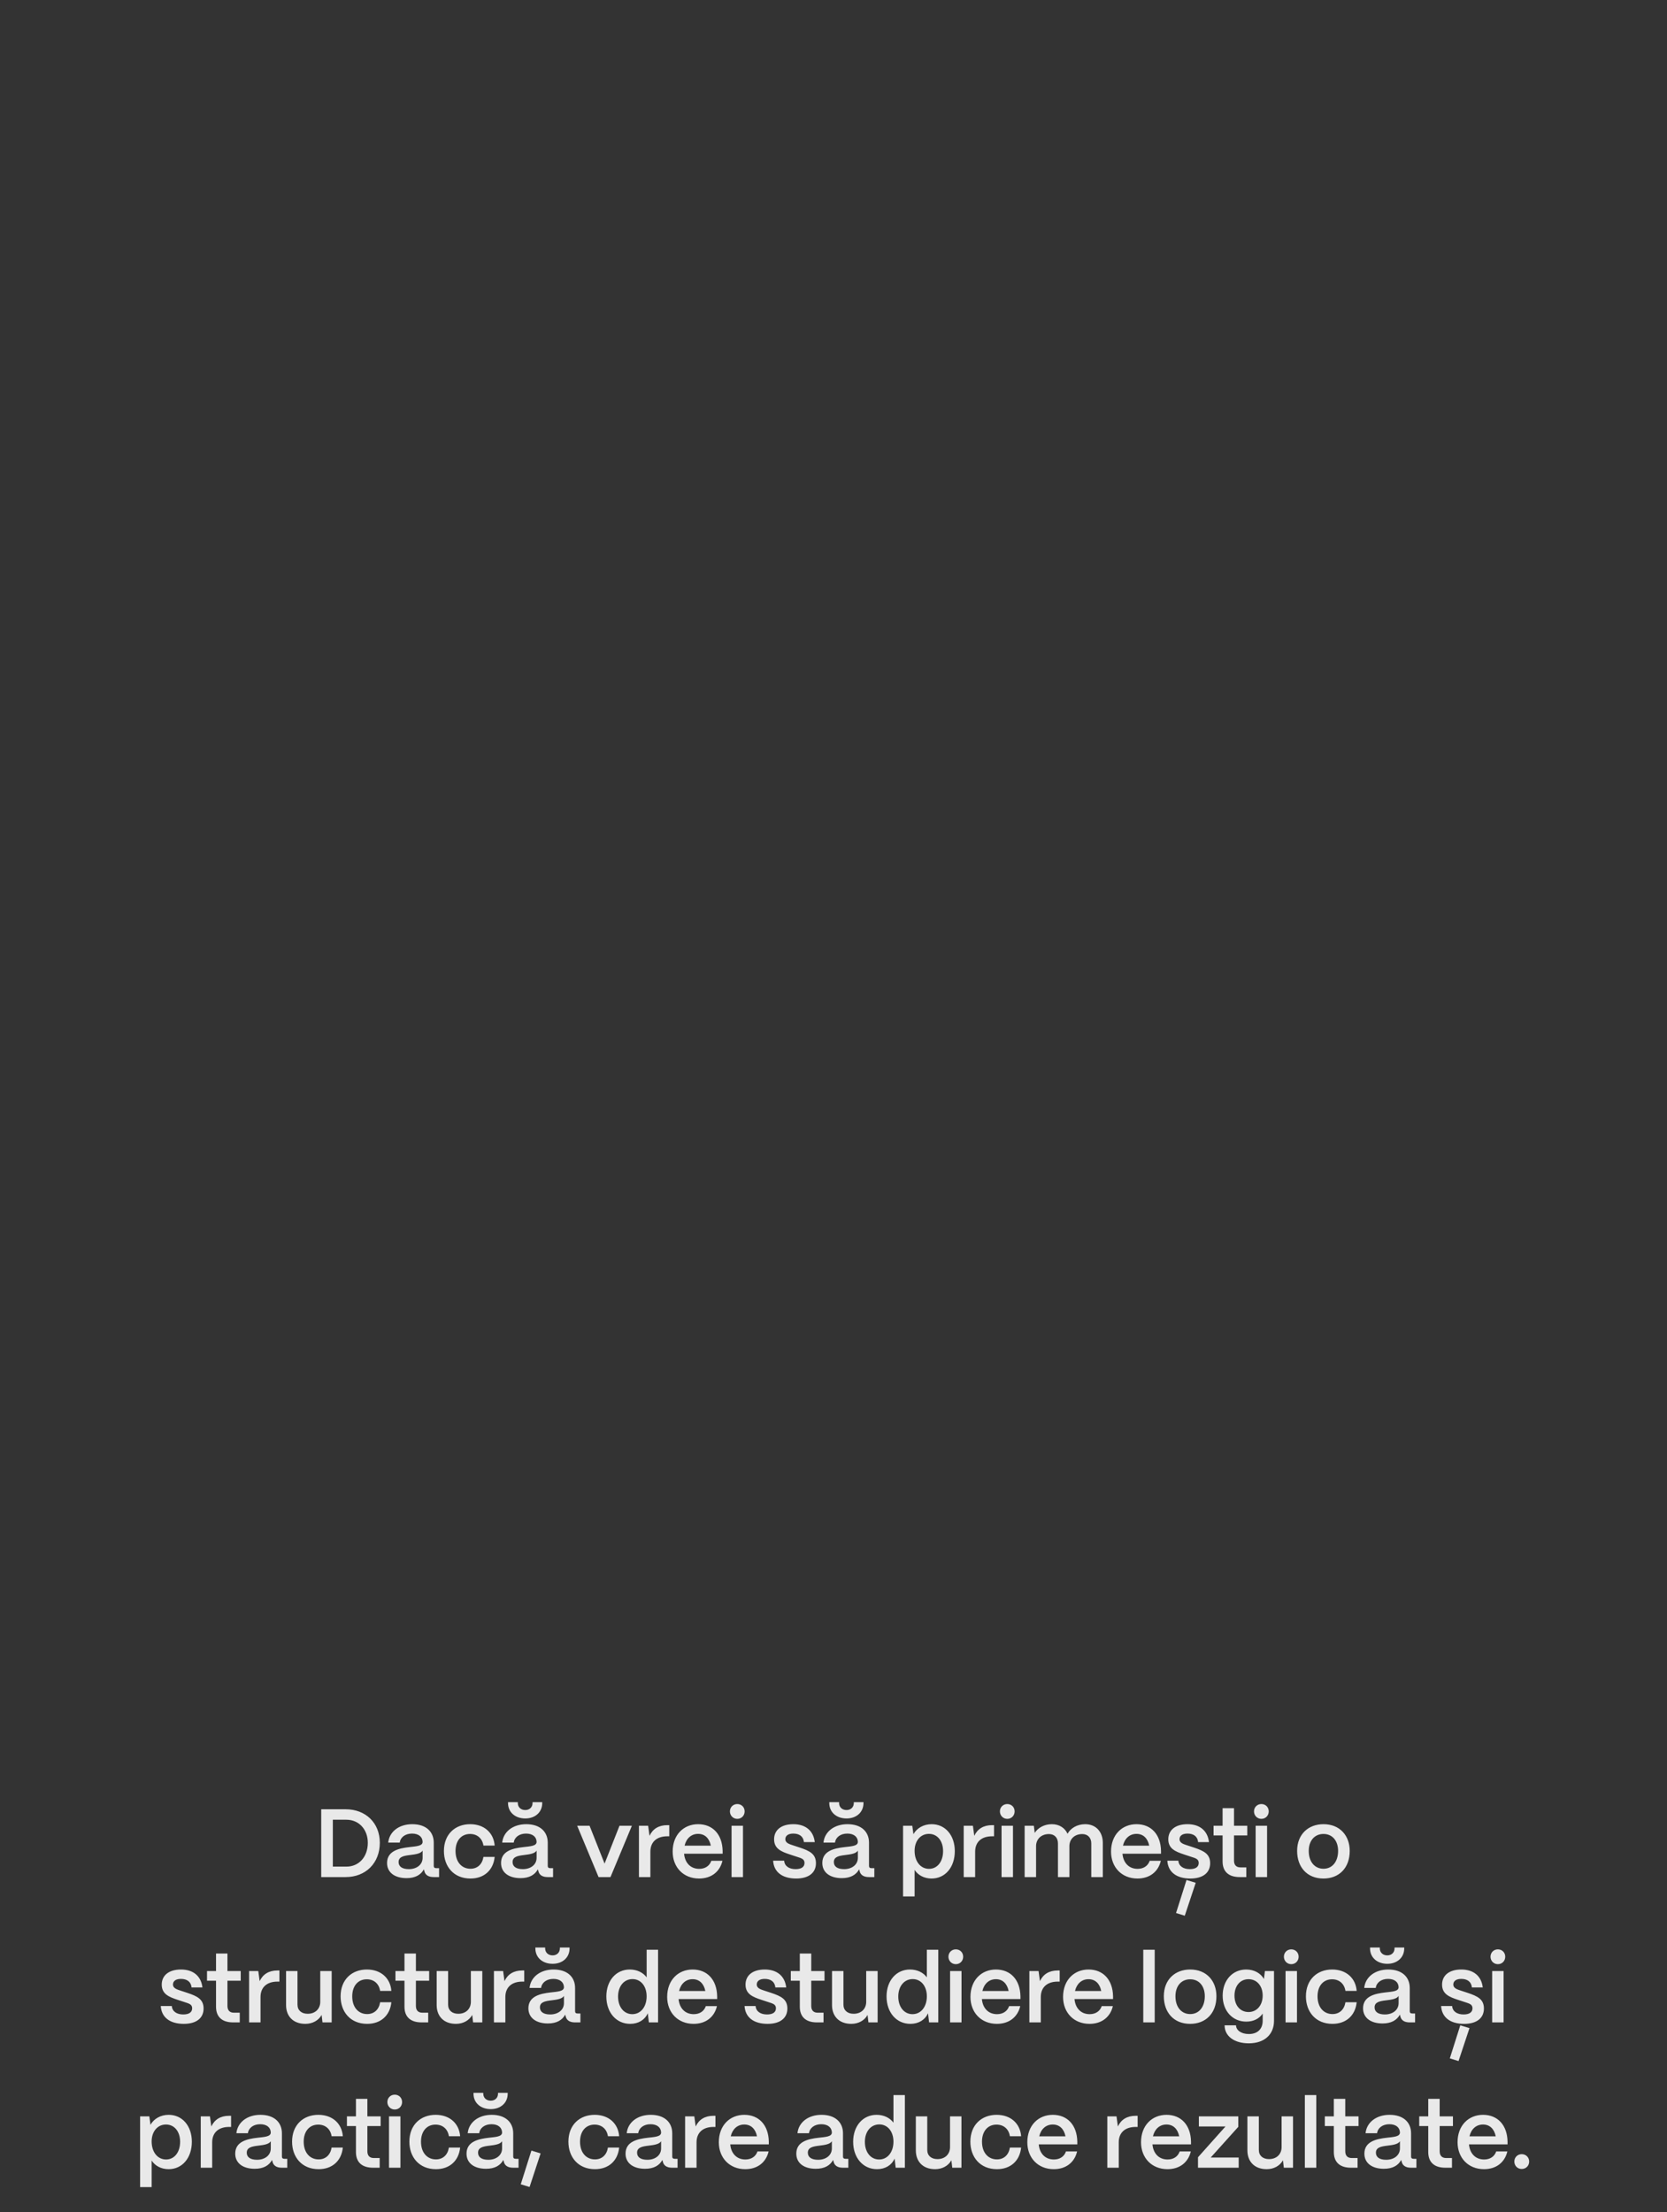 <?xml version="1.0" encoding="UTF-8"?> <svg xmlns="http://www.w3.org/2000/svg" width="413" height="548" viewBox="0 0 413 548" fill="none"><rect x="0" y="0" width="413" height="548" fill="#333333" stroke="none"/><path d="M85.628 465H79.58V448.2H85.628C90.62 448.2 94.1 451.608 94.1 456.504C94.1 461.52 90.62 465 85.628 465ZM82.46 450.792V462.408H85.82C88.94 462.408 91.124 459.984 91.124 456.504C91.124 453.216 88.94 450.792 85.82 450.792H82.46ZM100.718 465.264C97.79 465.264 95.87 463.848 95.894 461.472C95.918 458.496 98.87 457.872 101.342 457.584C103.262 457.368 104.678 457.296 104.702 456.288C104.678 455.04 103.718 454.224 102.086 454.224C100.406 454.224 99.206 455.136 99.038 456.456H96.182C96.446 453.768 98.846 451.896 102.134 451.896C105.566 451.896 107.462 453.768 107.462 456.48V462.24C107.462 462.6 107.654 462.792 108.086 462.792H108.782V465H107.438C106.142 465 105.35 464.472 105.134 463.512C105.086 463.392 105.038 463.224 105.014 463.08C104.27 464.448 102.878 465.264 100.718 465.264ZM101.294 463.032C103.238 463.032 104.702 461.928 104.702 460.224V458.448C104.222 459.192 102.998 459.36 101.654 459.528C100.07 459.72 98.75 459.936 98.75 461.28C98.75 462.384 99.638 463.032 101.294 463.032ZM116.555 465.36C112.403 465.36 109.979 462.384 109.979 458.544C109.979 454.368 112.787 451.896 116.483 451.896C119.963 451.896 122.315 454.032 122.555 457.2H119.771C119.507 455.448 118.259 454.32 116.459 454.32C114.299 454.32 112.859 455.952 112.859 458.544C112.859 461.328 114.443 462.936 116.555 462.936C118.283 462.936 119.483 461.832 119.771 460.008H122.555C122.219 463.296 119.939 465.36 116.555 465.36ZM130.136 450.48C127.616 450.48 125.864 448.92 125.864 446.664V446.448H128.288V446.664C128.288 447.696 129.056 448.392 130.136 448.392C131.192 448.392 131.936 447.696 131.936 446.664V446.448H134.336V446.664C134.336 448.92 132.608 450.48 130.136 450.48ZM128.96 465.264C126.032 465.264 124.112 463.848 124.136 461.472C124.16 458.496 127.112 457.872 129.584 457.584C131.504 457.368 132.92 457.296 132.944 456.288C132.92 455.04 131.96 454.224 130.328 454.224C128.648 454.224 127.448 455.136 127.28 456.456H124.424C124.688 453.768 127.088 451.896 130.376 451.896C133.808 451.896 135.704 453.768 135.704 456.48V462.24C135.704 462.6 135.896 462.792 136.328 462.792H137.024V465H135.68C134.384 465 133.592 464.472 133.376 463.512C133.328 463.392 133.28 463.224 133.256 463.08C132.512 464.448 131.12 465.264 128.96 465.264ZM129.536 463.032C131.48 463.032 132.944 461.928 132.944 460.224V458.448C132.464 459.192 131.24 459.36 129.896 459.528C128.312 459.72 126.992 459.936 126.992 461.28C126.992 462.384 127.88 463.032 129.536 463.032ZM151.248 465H148.296L142.992 452.28H146.064L149.784 461.664L153.48 452.28H156.552L151.248 465ZM161.131 465H158.299V452.28H160.579L160.915 454.776C161.731 453.048 163.219 452.136 165.331 452.136H165.811V454.896H165.331C162.691 454.896 161.131 456.312 161.131 458.712V465ZM173.203 465.36C169.315 465.36 166.651 462.576 166.651 458.688C166.651 454.488 169.411 451.896 172.963 451.896C176.563 451.896 178.963 454.416 179.035 458.544V459.216H169.483C169.675 461.448 171.067 462.96 173.227 462.96C174.691 462.96 175.795 462.24 176.227 460.968H178.987C178.339 463.704 176.203 465.36 173.203 465.36ZM169.603 457.224H176.107C175.747 455.4 174.619 454.296 172.963 454.296C171.283 454.296 170.035 455.4 169.603 457.224ZM182.661 450.576C181.629 450.576 180.837 449.76 180.837 448.728C180.837 447.696 181.629 446.904 182.661 446.904C183.717 446.904 184.485 447.696 184.485 448.728C184.485 449.76 183.717 450.576 182.661 450.576ZM184.077 465H181.245V452.28H184.077V465ZM197.254 465.36C193.774 465.36 191.71 463.728 191.542 460.944H194.278C194.374 462.312 195.55 463.032 197.11 463.032C198.55 463.032 199.318 462.48 199.318 461.496C199.318 460.512 198.502 460.32 197.398 459.96L195.718 459.408C193.606 458.712 191.782 457.992 191.782 455.64C191.782 453.384 193.51 451.896 196.558 451.896C199.51 451.896 201.526 453.456 201.862 456.336H199.174C199.03 454.896 197.998 454.224 196.534 454.224C195.286 454.224 194.566 454.752 194.566 455.616C194.566 456.6 195.67 456.864 196.582 457.176L198.118 457.68C200.638 458.52 202.15 459.288 202.15 461.568C202.15 463.92 200.374 465.36 197.254 465.36ZM209.73 450.48C207.21 450.48 205.458 448.92 205.458 446.664V446.448H207.882V446.664C207.882 447.696 208.65 448.392 209.73 448.392C210.786 448.392 211.53 447.696 211.53 446.664V446.448H213.93V446.664C213.93 448.92 212.202 450.48 209.73 450.48ZM208.554 465.264C205.626 465.264 203.706 463.848 203.73 461.472C203.754 458.496 206.706 457.872 209.178 457.584C211.098 457.368 212.514 457.296 212.538 456.288C212.514 455.04 211.554 454.224 209.922 454.224C208.242 454.224 207.042 455.136 206.874 456.456H204.018C204.282 453.768 206.682 451.896 209.97 451.896C213.402 451.896 215.298 453.768 215.298 456.48V462.24C215.298 462.6 215.49 462.792 215.922 462.792H216.618V465H215.274C213.978 465 213.186 464.472 212.97 463.512C212.922 463.392 212.874 463.224 212.85 463.08C212.106 464.448 210.714 465.264 208.554 465.264ZM209.13 463.032C211.074 463.032 212.538 461.928 212.538 460.224V458.448C212.058 459.192 210.834 459.36 209.49 459.528C207.906 459.72 206.586 459.936 206.586 461.28C206.586 462.384 207.474 463.032 209.13 463.032ZM226.593 469.8H223.737V452.28H226.017L226.305 454.368C227.145 452.88 228.801 451.896 230.817 451.896C234.177 451.896 236.553 454.632 236.553 458.568C236.553 462.576 234.177 465.36 230.793 465.36C228.969 465.36 227.457 464.544 226.593 463.224V469.8ZM230.169 462.96C232.233 462.96 233.649 461.16 233.649 458.568C233.649 456.048 232.233 454.296 230.145 454.296C228.057 454.296 226.593 456.024 226.593 458.496C226.593 461.112 228.057 462.96 230.169 462.96ZM241.592 465H238.76V452.28H241.04L241.376 454.776C242.192 453.048 243.68 452.136 245.792 452.136H246.272V454.896H245.792C243.152 454.896 241.592 456.312 241.592 458.712V465ZM249.551 450.576C248.519 450.576 247.727 449.76 247.727 448.728C247.727 447.696 248.519 446.904 249.551 446.904C250.607 446.904 251.375 447.696 251.375 448.728C251.375 449.76 250.607 450.576 249.551 450.576ZM250.967 465H248.135V452.28H250.967V465ZM256.686 465H253.854V452.28H256.134L256.35 454.056C257.142 452.808 258.702 451.896 260.598 451.896C262.422 451.896 263.814 452.808 264.486 454.272C265.206 452.928 266.838 451.896 268.854 451.896C271.518 451.896 273.222 453.792 273.222 456.528V465H270.366V456.672C270.366 455.256 269.502 454.344 268.134 454.344C266.19 454.344 264.966 455.616 264.942 457.296V465H262.11V456.672C262.11 455.256 261.246 454.344 259.878 454.344C257.934 454.344 256.71 455.616 256.686 457.296V465ZM281.812 465.36C277.924 465.36 275.26 462.576 275.26 458.688C275.26 454.488 278.02 451.896 281.572 451.896C285.172 451.896 287.572 454.416 287.644 458.544V459.216H278.092C278.284 461.448 279.676 462.96 281.836 462.96C283.3 462.96 284.404 462.24 284.836 460.968H287.596C286.948 463.704 284.812 465.36 281.812 465.36ZM278.212 457.224H284.716C284.356 455.4 283.228 454.296 281.572 454.296C279.892 454.296 278.644 455.4 278.212 457.224ZM294.918 465.36C291.438 465.36 289.374 463.728 289.206 460.944H291.942C292.038 462.312 293.214 463.032 294.774 463.032C296.214 463.032 296.982 462.48 296.982 461.496C296.982 460.512 296.166 460.32 295.062 459.96L293.382 459.408C291.27 458.712 289.446 457.992 289.446 455.64C289.446 453.384 291.174 451.896 294.222 451.896C297.174 451.896 299.19 453.456 299.526 456.336H296.838C296.694 454.896 295.662 454.224 294.198 454.224C292.95 454.224 292.23 454.752 292.23 455.616C292.23 456.6 293.334 456.864 294.246 457.176L295.782 457.68C298.302 458.52 299.814 459.288 299.814 461.568C299.814 463.92 298.038 465.36 294.918 465.36ZM296.238 466.416L293.526 474.576L291.366 473.904L293.958 465.72L296.238 466.416ZM308.775 465H307.143C304.383 465 302.895 463.632 302.895 461.112V454.68H300.663V452.28H302.895V447.936H305.727V452.28H309.015V454.68H305.727V460.92C305.727 462 306.279 462.6 307.335 462.6H308.775V465ZM312.504 450.576C311.472 450.576 310.68 449.76 310.68 448.728C310.68 447.696 311.472 446.904 312.504 446.904C313.56 446.904 314.328 447.696 314.328 448.728C314.328 449.76 313.56 450.576 312.504 450.576ZM313.92 465H311.088V452.28H313.92V465ZM327.89 465.36C323.762 465.36 321.362 462.456 321.362 458.52C321.362 454.368 324.17 451.896 327.89 451.896C331.994 451.896 334.394 454.776 334.394 458.52C334.394 462.816 331.682 465.36 327.89 465.36ZM327.89 462.936C330.17 462.936 331.514 461.064 331.514 458.52C331.514 456 330.098 454.32 327.89 454.32C325.682 454.32 324.242 456 324.242 458.52C324.242 461.304 325.802 462.936 327.89 462.936ZM45.543 501.36C42.063 501.36 39.999 499.728 39.831 496.944H42.567C42.663 498.312 43.839 499.032 45.399 499.032C46.839 499.032 47.607 498.48 47.607 497.496C47.607 496.512 46.791 496.32 45.687 495.96L44.007 495.408C41.895 494.712 40.071 493.992 40.071 491.64C40.071 489.384 41.799 487.896 44.847 487.896C47.799 487.896 49.815 489.456 50.151 492.336H47.463C47.319 490.896 46.287 490.224 44.823 490.224C43.575 490.224 42.855 490.752 42.855 491.616C42.855 492.6 43.959 492.864 44.871 493.176L46.407 493.68C48.927 494.52 50.439 495.288 50.439 497.568C50.439 499.92 48.663 501.36 45.543 501.36ZM59.4 501H57.768C55.008 501 53.52 499.632 53.52 497.112V490.68H51.288V488.28H53.52V483.936H56.352V488.28H59.64V490.68H56.352V496.92C56.352 498 56.904 498.6 57.96 498.6H59.4V501ZM64.545 501H61.713V488.28H63.993L64.329 490.776C65.145 489.048 66.633 488.136 68.745 488.136H69.225V490.896H68.745C66.105 490.896 64.545 492.312 64.545 494.712V501ZM75.648 501.36C72.624 501.36 70.872 499.464 70.872 496.704V488.28H73.704V496.584C73.704 498.024 74.712 498.864 76.224 498.864C78.168 498.864 79.32 497.592 79.344 495.96V488.28H82.176V501H79.896L79.68 499.152C78.936 500.52 77.424 501.36 75.648 501.36ZM90.961 501.36C86.809 501.36 84.385 498.384 84.385 494.544C84.385 490.368 87.193 487.896 90.889 487.896C94.369 487.896 96.721 490.032 96.961 493.2H94.177C93.913 491.448 92.665 490.32 90.865 490.32C88.705 490.32 87.265 491.952 87.265 494.544C87.265 497.328 88.849 498.936 90.961 498.936C92.689 498.936 93.889 497.832 94.177 496.008H96.961C96.625 499.296 94.345 501.36 90.961 501.36ZM106.088 501H104.456C101.696 501 100.208 499.632 100.208 497.112V490.68H97.976V488.28H100.208V483.936H103.04V488.28H106.328V490.68H103.04V496.92C103.04 498 103.592 498.6 104.648 498.6H106.088V501ZM112.961 501.36C109.937 501.36 108.185 499.464 108.185 496.704V488.28H111.017V496.584C111.017 498.024 112.025 498.864 113.537 498.864C115.481 498.864 116.633 497.592 116.657 495.96V488.28H119.489V501H117.209L116.993 499.152C116.249 500.52 114.737 501.36 112.961 501.36ZM125.202 501H122.37V488.28H124.65L124.986 490.776C125.802 489.048 127.29 488.136 129.402 488.136H129.882V490.896H129.402C126.762 490.896 125.202 492.312 125.202 494.712V501ZM136.91 486.48C134.39 486.48 132.638 484.92 132.638 482.664V482.448H135.062V482.664C135.062 483.696 135.83 484.392 136.91 484.392C137.966 484.392 138.71 483.696 138.71 482.664V482.448H141.11V482.664C141.11 484.92 139.382 486.48 136.91 486.48ZM135.734 501.264C132.806 501.264 130.886 499.848 130.91 497.472C130.934 494.496 133.886 493.872 136.358 493.584C138.278 493.368 139.694 493.296 139.718 492.288C139.694 491.04 138.734 490.224 137.102 490.224C135.422 490.224 134.222 491.136 134.054 492.456H131.198C131.462 489.768 133.862 487.896 137.15 487.896C140.582 487.896 142.478 489.768 142.478 492.48V498.24C142.478 498.6 142.67 498.792 143.102 498.792H143.798V501H142.454C141.158 501 140.366 500.472 140.15 499.512C140.102 499.392 140.054 499.224 140.03 499.08C139.286 500.448 137.894 501.264 135.734 501.264ZM136.31 499.032C138.254 499.032 139.718 497.928 139.718 496.224V494.448C139.238 495.192 138.014 495.36 136.67 495.528C135.086 495.72 133.766 495.936 133.766 497.28C133.766 498.384 134.654 499.032 136.31 499.032ZM156.125 501.36C152.693 501.36 150.221 498.576 150.221 494.568C150.221 490.632 152.645 487.896 156.029 487.896C157.829 487.896 159.317 488.64 160.205 489.84V483H163.037V501H160.757L160.493 498.744C159.773 500.352 158.189 501.36 156.125 501.36ZM156.653 498.96C158.741 498.96 160.205 497.136 160.205 494.544C160.205 492.024 158.765 490.272 156.701 490.272C154.589 490.272 153.125 492.048 153.125 494.592C153.125 497.16 154.565 498.96 156.653 498.96ZM171.843 501.36C167.955 501.36 165.291 498.576 165.291 494.688C165.291 490.488 168.051 487.896 171.603 487.896C175.203 487.896 177.603 490.416 177.675 494.544V495.216H168.123C168.315 497.448 169.707 498.96 171.867 498.96C173.331 498.96 174.435 498.24 174.867 496.968H177.627C176.979 499.704 174.843 501.36 171.843 501.36ZM168.243 493.224H174.747C174.387 491.4 173.259 490.296 171.603 490.296C169.923 490.296 168.675 491.4 168.243 493.224ZM190.176 501.36C186.696 501.36 184.632 499.728 184.464 496.944H187.2C187.296 498.312 188.472 499.032 190.032 499.032C191.472 499.032 192.24 498.48 192.24 497.496C192.24 496.512 191.424 496.32 190.32 495.96L188.64 495.408C186.528 494.712 184.704 493.992 184.704 491.64C184.704 489.384 186.432 487.896 189.48 487.896C192.432 487.896 194.448 489.456 194.784 492.336H192.096C191.952 490.896 190.92 490.224 189.456 490.224C188.208 490.224 187.488 490.752 187.488 491.616C187.488 492.6 188.592 492.864 189.504 493.176L191.04 493.68C193.56 494.52 195.072 495.288 195.072 497.568C195.072 499.92 193.296 501.36 190.176 501.36ZM204.033 501H202.401C199.641 501 198.153 499.632 198.153 497.112V490.68H195.921V488.28H198.153V483.936H200.985V488.28H204.273V490.68H200.985V496.92C200.985 498 201.537 498.6 202.593 498.6H204.033V501ZM210.906 501.36C207.882 501.36 206.13 499.464 206.13 496.704V488.28H208.962V496.584C208.962 498.024 209.97 498.864 211.482 498.864C213.426 498.864 214.578 497.592 214.602 495.96V488.28H217.434V501H215.154L214.938 499.152C214.194 500.52 212.682 501.36 210.906 501.36ZM225.547 501.36C222.115 501.36 219.643 498.576 219.643 494.568C219.643 490.632 222.067 487.896 225.451 487.896C227.251 487.896 228.739 488.64 229.627 489.84V483H232.459V501H230.179L229.915 498.744C229.195 500.352 227.611 501.36 225.547 501.36ZM226.075 498.96C228.163 498.96 229.627 497.136 229.627 494.544C229.627 492.024 228.187 490.272 226.123 490.272C224.011 490.272 222.547 492.048 222.547 494.592C222.547 497.16 223.987 498.96 226.075 498.96ZM236.801 486.576C235.769 486.576 234.977 485.76 234.977 484.728C234.977 483.696 235.769 482.904 236.801 482.904C237.857 482.904 238.625 483.696 238.625 484.728C238.625 485.76 237.857 486.576 236.801 486.576ZM238.217 501H235.385V488.28H238.217V501ZM246.984 501.36C243.096 501.36 240.432 498.576 240.432 494.688C240.432 490.488 243.192 487.896 246.744 487.896C250.344 487.896 252.744 490.416 252.816 494.544V495.216H243.264C243.456 497.448 244.848 498.96 247.008 498.96C248.472 498.96 249.576 498.24 250.008 496.968H252.768C252.12 499.704 249.984 501.36 246.984 501.36ZM243.384 493.224H249.888C249.528 491.4 248.4 490.296 246.744 490.296C245.064 490.296 243.816 491.4 243.384 493.224ZM257.858 501H255.026V488.28H257.306L257.642 490.776C258.458 489.048 259.946 488.136 262.058 488.136H262.538V490.896H262.058C259.418 490.896 257.858 492.312 257.858 494.712V501ZM269.929 501.36C266.041 501.36 263.377 498.576 263.377 494.688C263.377 490.488 266.137 487.896 269.689 487.896C273.289 487.896 275.689 490.416 275.761 494.544V495.216H266.209C266.401 497.448 267.793 498.96 269.953 498.96C271.417 498.96 272.521 498.24 272.953 496.968H275.713C275.065 499.704 272.929 501.36 269.929 501.36ZM266.329 493.224H272.833C272.473 491.4 271.345 490.296 269.689 490.296C268.009 490.296 266.761 491.4 266.329 493.224ZM286.078 501H283.246V483H286.078V501ZM294.866 501.36C290.738 501.36 288.338 498.456 288.338 494.52C288.338 490.368 291.146 487.896 294.866 487.896C298.97 487.896 301.37 490.776 301.37 494.52C301.37 498.816 298.658 501.36 294.866 501.36ZM294.866 498.936C297.146 498.936 298.49 497.064 298.49 494.52C298.49 492 297.074 490.32 294.866 490.32C292.658 490.32 291.218 492 291.218 494.52C291.218 497.304 292.778 498.936 294.866 498.936ZM309.396 506.184C305.844 506.184 303.396 504.456 303.396 501.72H306.228C306.228 502.92 307.5 503.88 309.396 503.88C311.652 503.88 312.828 502.536 312.828 500.616V498.816C312.012 500.04 310.596 500.808 308.772 500.808C305.364 500.808 302.916 498.168 302.916 494.376C302.916 490.56 305.364 487.896 308.748 487.896C310.74 487.896 312.348 488.832 313.14 490.248L313.38 488.28H315.636V500.616C315.636 503.976 313.26 506.184 309.396 506.184ZM309.324 498.432C311.388 498.432 312.828 496.752 312.828 494.352C312.828 491.952 311.388 490.296 309.324 490.296C307.26 490.296 305.844 491.952 305.844 494.376C305.844 496.776 307.26 498.432 309.324 498.432ZM319.911 486.576C318.879 486.576 318.087 485.76 318.087 484.728C318.087 483.696 318.879 482.904 319.911 482.904C320.967 482.904 321.735 483.696 321.735 484.728C321.735 485.76 320.967 486.576 319.911 486.576ZM321.327 501H318.495V488.28H321.327V501ZM330.117 501.36C325.965 501.36 323.541 498.384 323.541 494.544C323.541 490.368 326.349 487.896 330.045 487.896C333.525 487.896 335.877 490.032 336.117 493.2H333.333C333.069 491.448 331.821 490.32 330.021 490.32C327.861 490.32 326.421 491.952 326.421 494.544C326.421 497.328 328.005 498.936 330.117 498.936C331.845 498.936 333.045 497.832 333.333 496.008H336.117C335.781 499.296 333.501 501.36 330.117 501.36ZM343.699 486.48C341.179 486.48 339.427 484.92 339.427 482.664V482.448H341.851V482.664C341.851 483.696 342.619 484.392 343.699 484.392C344.755 484.392 345.499 483.696 345.499 482.664V482.448H347.899V482.664C347.899 484.92 346.171 486.48 343.699 486.48ZM342.523 501.264C339.595 501.264 337.675 499.848 337.699 497.472C337.723 494.496 340.675 493.872 343.147 493.584C345.067 493.368 346.483 493.296 346.507 492.288C346.483 491.04 345.523 490.224 343.891 490.224C342.211 490.224 341.011 491.136 340.843 492.456H337.987C338.251 489.768 340.651 487.896 343.939 487.896C347.371 487.896 349.267 489.768 349.267 492.48V498.24C349.267 498.6 349.459 498.792 349.891 498.792H350.587V501H349.243C347.947 501 347.155 500.472 346.939 499.512C346.891 499.392 346.843 499.224 346.819 499.08C346.075 500.448 344.683 501.264 342.523 501.264ZM343.099 499.032C345.043 499.032 346.507 497.928 346.507 496.224V494.448C346.027 495.192 344.803 495.36 343.459 495.528C341.875 495.72 340.555 495.936 340.555 497.28C340.555 498.384 341.443 499.032 343.099 499.032ZM362.746 501.36C359.266 501.36 357.202 499.728 357.034 496.944H359.77C359.866 498.312 361.042 499.032 362.602 499.032C364.042 499.032 364.81 498.48 364.81 497.496C364.81 496.512 363.994 496.32 362.89 495.96L361.21 495.408C359.098 494.712 357.274 493.992 357.274 491.64C357.274 489.384 359.002 487.896 362.05 487.896C365.002 487.896 367.018 489.456 367.354 492.336H364.666C364.522 490.896 363.49 490.224 362.026 490.224C360.778 490.224 360.058 490.752 360.058 491.616C360.058 492.6 361.162 492.864 362.074 493.176L363.61 493.68C366.13 494.52 367.642 495.288 367.642 497.568C367.642 499.92 365.866 501.36 362.746 501.36ZM364.066 502.416L361.354 510.576L359.194 509.904L361.786 501.72L364.066 502.416ZM371.098 486.576C370.066 486.576 369.274 485.76 369.274 484.728C369.274 483.696 370.066 482.904 371.098 482.904C372.154 482.904 372.922 483.696 372.922 484.728C372.922 485.76 372.154 486.576 371.098 486.576ZM372.514 501H369.682V488.28H372.514V501ZM37.57 541.8H34.714V524.28H36.994L37.282 526.368C38.122 524.88 39.778 523.896 41.794 523.896C45.154 523.896 47.53 526.632 47.53 530.568C47.53 534.576 45.154 537.36 41.77 537.36C39.946 537.36 38.434 536.544 37.57 535.224V541.8ZM41.146 534.96C43.21 534.96 44.626 533.16 44.626 530.568C44.626 528.048 43.21 526.296 41.122 526.296C39.034 526.296 37.57 528.024 37.57 530.496C37.57 533.112 39.034 534.96 41.146 534.96ZM52.569 537H49.737V524.28H52.017L52.353 526.776C53.169 525.048 54.657 524.136 56.769 524.136H57.249V526.896H56.769C54.129 526.896 52.569 528.312 52.569 530.712V537ZM63.101 537.264C60.173 537.264 58.253 535.848 58.277 533.472C58.301 530.496 61.253 529.872 63.725 529.584C65.645 529.368 67.061 529.296 67.085 528.288C67.061 527.04 66.101 526.224 64.469 526.224C62.789 526.224 61.589 527.136 61.421 528.456H58.565C58.829 525.768 61.229 523.896 64.517 523.896C67.949 523.896 69.845 525.768 69.845 528.48V534.24C69.845 534.6 70.037 534.792 70.469 534.792H71.165V537H69.821C68.525 537 67.733 536.472 67.517 535.512C67.469 535.392 67.421 535.224 67.397 535.08C66.653 536.448 65.261 537.264 63.101 537.264ZM63.677 535.032C65.621 535.032 67.085 533.928 67.085 532.224V530.448C66.605 531.192 65.381 531.36 64.037 531.528C62.453 531.72 61.133 531.936 61.133 533.28C61.133 534.384 62.021 535.032 63.677 535.032ZM78.938 537.36C74.786 537.36 72.362 534.384 72.362 530.544C72.362 526.368 75.17 523.896 78.866 523.896C82.346 523.896 84.698 526.032 84.938 529.2H82.154C81.89 527.448 80.642 526.32 78.842 526.32C76.682 526.32 75.242 527.952 75.242 530.544C75.242 533.328 76.826 534.936 78.938 534.936C80.666 534.936 81.866 533.832 82.154 532.008H84.938C84.602 535.296 82.322 537.36 78.938 537.36ZM94.064 537H92.432C89.672 537 88.184 535.632 88.184 533.112V526.68H85.952V524.28H88.184V519.936H91.016V524.28H94.304V526.68H91.016V532.92C91.016 534 91.568 534.6 92.624 534.6H94.064V537ZM97.793 522.576C96.761 522.576 95.969 521.76 95.969 520.728C95.969 519.696 96.761 518.904 97.793 518.904C98.85 518.904 99.618 519.696 99.618 520.728C99.618 521.76 98.85 522.576 97.793 522.576ZM99.21 537H96.377V524.28H99.21V537ZM108 537.36C103.848 537.36 101.424 534.384 101.424 530.544C101.424 526.368 104.232 523.896 107.928 523.896C111.408 523.896 113.76 526.032 114 529.2H111.216C110.952 527.448 109.704 526.32 107.904 526.32C105.744 526.32 104.304 527.952 104.304 530.544C104.304 533.328 105.888 534.936 108 534.936C109.728 534.936 110.928 533.832 111.216 532.008H114C113.664 535.296 111.384 537.36 108 537.36ZM121.582 522.48C119.062 522.48 117.31 520.92 117.31 518.664V518.448H119.734V518.664C119.734 519.696 120.502 520.392 121.582 520.392C122.638 520.392 123.382 519.696 123.382 518.664V518.448H125.782V518.664C125.782 520.92 124.054 522.48 121.582 522.48ZM120.406 537.264C117.478 537.264 115.558 535.848 115.582 533.472C115.606 530.496 118.558 529.872 121.03 529.584C122.95 529.368 124.366 529.296 124.39 528.288C124.366 527.04 123.406 526.224 121.774 526.224C120.094 526.224 118.894 527.136 118.726 528.456H115.87C116.134 525.768 118.534 523.896 121.822 523.896C125.254 523.896 127.15 525.768 127.15 528.48V534.24C127.15 534.6 127.342 534.792 127.774 534.792H128.47V537H127.126C125.83 537 125.038 536.472 124.822 535.512C124.774 535.392 124.726 535.224 124.702 535.08C123.958 536.448 122.566 537.264 120.406 537.264ZM120.982 535.032C122.926 535.032 124.39 533.928 124.39 532.224V530.448C123.91 531.192 122.686 531.36 121.342 531.528C119.758 531.72 118.438 531.936 118.438 533.28C118.438 534.384 119.326 535.032 120.982 535.032ZM133.938 533.448L131.202 541.776L129.018 541.104L131.658 532.752L133.938 533.448ZM147.399 537.36C143.247 537.36 140.823 534.384 140.823 530.544C140.823 526.368 143.631 523.896 147.327 523.896C150.807 523.896 153.159 526.032 153.399 529.2H150.615C150.351 527.448 149.103 526.32 147.303 526.32C145.143 526.32 143.703 527.952 143.703 530.544C143.703 533.328 145.287 534.936 147.399 534.936C149.127 534.936 150.327 533.832 150.615 532.008H153.399C153.063 535.296 150.783 537.36 147.399 537.36ZM159.804 537.264C156.876 537.264 154.956 535.848 154.98 533.472C155.004 530.496 157.956 529.872 160.428 529.584C162.348 529.368 163.764 529.296 163.788 528.288C163.764 527.04 162.804 526.224 161.172 526.224C159.492 526.224 158.292 527.136 158.124 528.456H155.268C155.532 525.768 157.932 523.896 161.22 523.896C164.652 523.896 166.548 525.768 166.548 528.48V534.24C166.548 534.6 166.74 534.792 167.172 534.792H167.868V537H166.524C165.228 537 164.436 536.472 164.22 535.512C164.172 535.392 164.124 535.224 164.1 535.08C163.356 536.448 161.964 537.264 159.804 537.264ZM160.38 535.032C162.324 535.032 163.788 533.928 163.788 532.224V530.448C163.308 531.192 162.084 531.36 160.74 531.528C159.156 531.72 157.836 531.936 157.836 533.28C157.836 534.384 158.724 535.032 160.38 535.032ZM172.569 537H169.737V524.28H172.017L172.353 526.776C173.169 525.048 174.657 524.136 176.769 524.136H177.249V526.896H176.769C174.129 526.896 172.569 528.312 172.569 530.712V537ZM184.64 537.36C180.752 537.36 178.088 534.576 178.088 530.688C178.088 526.488 180.848 523.896 184.4 523.896C188 523.896 190.4 526.416 190.472 530.544V531.216H180.92C181.112 533.448 182.504 534.96 184.664 534.96C186.128 534.96 187.232 534.24 187.664 532.968H190.424C189.776 535.704 187.64 537.36 184.64 537.36ZM181.04 529.224H187.544C187.184 527.4 186.056 526.296 184.4 526.296C182.72 526.296 181.472 527.4 181.04 529.224ZM202.109 537.264C199.181 537.264 197.261 535.848 197.285 533.472C197.309 530.496 200.261 529.872 202.733 529.584C204.653 529.368 206.069 529.296 206.093 528.288C206.069 527.04 205.109 526.224 203.477 526.224C201.797 526.224 200.597 527.136 200.429 528.456H197.573C197.837 525.768 200.237 523.896 203.525 523.896C206.957 523.896 208.853 525.768 208.853 528.48V534.24C208.853 534.6 209.045 534.792 209.477 534.792H210.173V537H208.829C207.533 537 206.741 536.472 206.525 535.512C206.477 535.392 206.429 535.224 206.405 535.08C205.661 536.448 204.269 537.264 202.109 537.264ZM202.685 535.032C204.629 535.032 206.093 533.928 206.093 532.224V530.448C205.613 531.192 204.389 531.36 203.045 531.528C201.461 531.72 200.141 531.936 200.141 533.28C200.141 534.384 201.029 535.032 202.685 535.032ZM217.274 537.36C213.842 537.36 211.37 534.576 211.37 530.568C211.37 526.632 213.794 523.896 217.178 523.896C218.978 523.896 220.466 524.64 221.354 525.84V519H224.186V537H221.906L221.642 534.744C220.922 536.352 219.338 537.36 217.274 537.36ZM217.802 534.96C219.89 534.96 221.354 533.136 221.354 530.544C221.354 528.024 219.914 526.272 217.85 526.272C215.738 526.272 214.274 528.048 214.274 530.592C214.274 533.16 215.714 534.96 217.802 534.96ZM231.672 537.36C228.648 537.36 226.896 535.464 226.896 532.704V524.28H229.728V532.584C229.728 534.024 230.736 534.864 232.248 534.864C234.192 534.864 235.344 533.592 235.368 531.96V524.28H238.2V537H235.92L235.704 535.152C234.96 536.52 233.448 537.36 231.672 537.36ZM246.985 537.36C242.833 537.36 240.409 534.384 240.409 530.544C240.409 526.368 243.217 523.896 246.913 523.896C250.393 523.896 252.745 526.032 252.985 529.2H250.201C249.937 527.448 248.689 526.32 246.889 526.32C244.729 526.32 243.289 527.952 243.289 530.544C243.289 533.328 244.873 534.936 246.985 534.936C248.713 534.936 249.913 533.832 250.201 532.008H252.985C252.649 535.296 250.369 537.36 246.985 537.36ZM261.07 537.36C257.182 537.36 254.518 534.576 254.518 530.688C254.518 526.488 257.278 523.896 260.83 523.896C264.43 523.896 266.83 526.416 266.902 530.544V531.216H257.35C257.542 533.448 258.934 534.96 261.094 534.96C262.558 534.96 263.662 534.24 264.094 532.968H266.854C266.206 535.704 264.07 537.36 261.07 537.36ZM257.47 529.224H263.974C263.614 527.4 262.486 526.296 260.83 526.296C259.15 526.296 257.902 527.4 257.47 529.224ZM277.17 537H274.338V524.28H276.618L276.954 526.776C277.77 525.048 279.258 524.136 281.37 524.136H281.85V526.896H281.37C278.73 526.896 277.17 528.312 277.17 530.712V537ZM289.242 537.36C285.354 537.36 282.69 534.576 282.69 530.688C282.69 526.488 285.45 523.896 289.002 523.896C292.602 523.896 295.002 526.416 295.074 530.544V531.216H285.522C285.714 533.448 287.106 534.96 289.266 534.96C290.73 534.96 291.834 534.24 292.266 532.968H295.026C294.378 535.704 292.242 537.36 289.242 537.36ZM285.642 529.224H292.146C291.786 527.4 290.658 526.296 289.002 526.296C287.322 526.296 286.074 527.4 285.642 529.224ZM306.884 537H296.804V534.408L303.62 526.776H297.02V524.28H306.788V526.872L299.948 534.48H306.884V537ZM313.82 537.36C310.796 537.36 309.044 535.464 309.044 532.704V524.28H311.876V532.584C311.876 534.024 312.884 534.864 314.396 534.864C316.34 534.864 317.492 533.592 317.516 531.96V524.28H320.348V537H318.068L317.852 535.152C317.108 536.52 315.596 537.36 313.82 537.36ZM326.109 537H323.277V519H326.109V537ZM336.338 537H334.706C331.946 537 330.458 535.632 330.458 533.112V526.68H328.226V524.28H330.458V519.936H333.29V524.28H336.578V526.68H333.29V532.92C333.29 534 333.842 534.6 334.898 534.6H336.338V537ZM342.851 537.264C339.923 537.264 338.003 535.848 338.027 533.472C338.051 530.496 341.003 529.872 343.475 529.584C345.395 529.368 346.811 529.296 346.835 528.288C346.811 527.04 345.851 526.224 344.219 526.224C342.539 526.224 341.339 527.136 341.171 528.456H338.315C338.579 525.768 340.979 523.896 344.267 523.896C347.699 523.896 349.595 525.768 349.595 528.48V534.24C349.595 534.6 349.787 534.792 350.219 534.792H350.915V537H349.571C348.275 537 347.483 536.472 347.267 535.512C347.219 535.392 347.171 535.224 347.147 535.08C346.403 536.448 345.011 537.264 342.851 537.264ZM343.427 535.032C345.371 535.032 346.835 533.928 346.835 532.224V530.448C346.355 531.192 345.131 531.36 343.787 531.528C342.203 531.72 340.883 531.936 340.883 533.28C340.883 534.384 341.771 535.032 343.427 535.032ZM359.728 537H358.096C355.336 537 353.848 535.632 353.848 533.112V526.68H351.616V524.28H353.848V519.936H356.68V524.28H359.968V526.68H356.68V532.92C356.68 534 357.232 534.6 358.288 534.6H359.728V537ZM367.664 537.36C363.776 537.36 361.112 534.576 361.112 530.688C361.112 526.488 363.872 523.896 367.424 523.896C371.024 523.896 373.424 526.416 373.496 530.544V531.216H363.944C364.136 533.448 365.528 534.96 367.688 534.96C369.152 534.96 370.256 534.24 370.688 532.968H373.448C372.8 535.704 370.664 537.36 367.664 537.36ZM364.064 529.224H370.568C370.208 527.4 369.08 526.296 367.424 526.296C365.744 526.296 364.496 527.4 364.064 529.224ZM377.002 537.312C375.97 537.312 375.178 536.52 375.178 535.464C375.178 534.432 375.97 533.64 377.002 533.64C378.058 533.64 378.85 534.432 378.85 535.464C378.85 536.52 378.058 537.312 377.002 537.312Z" fill="white" fill-opacity="0.89"></path></svg> 